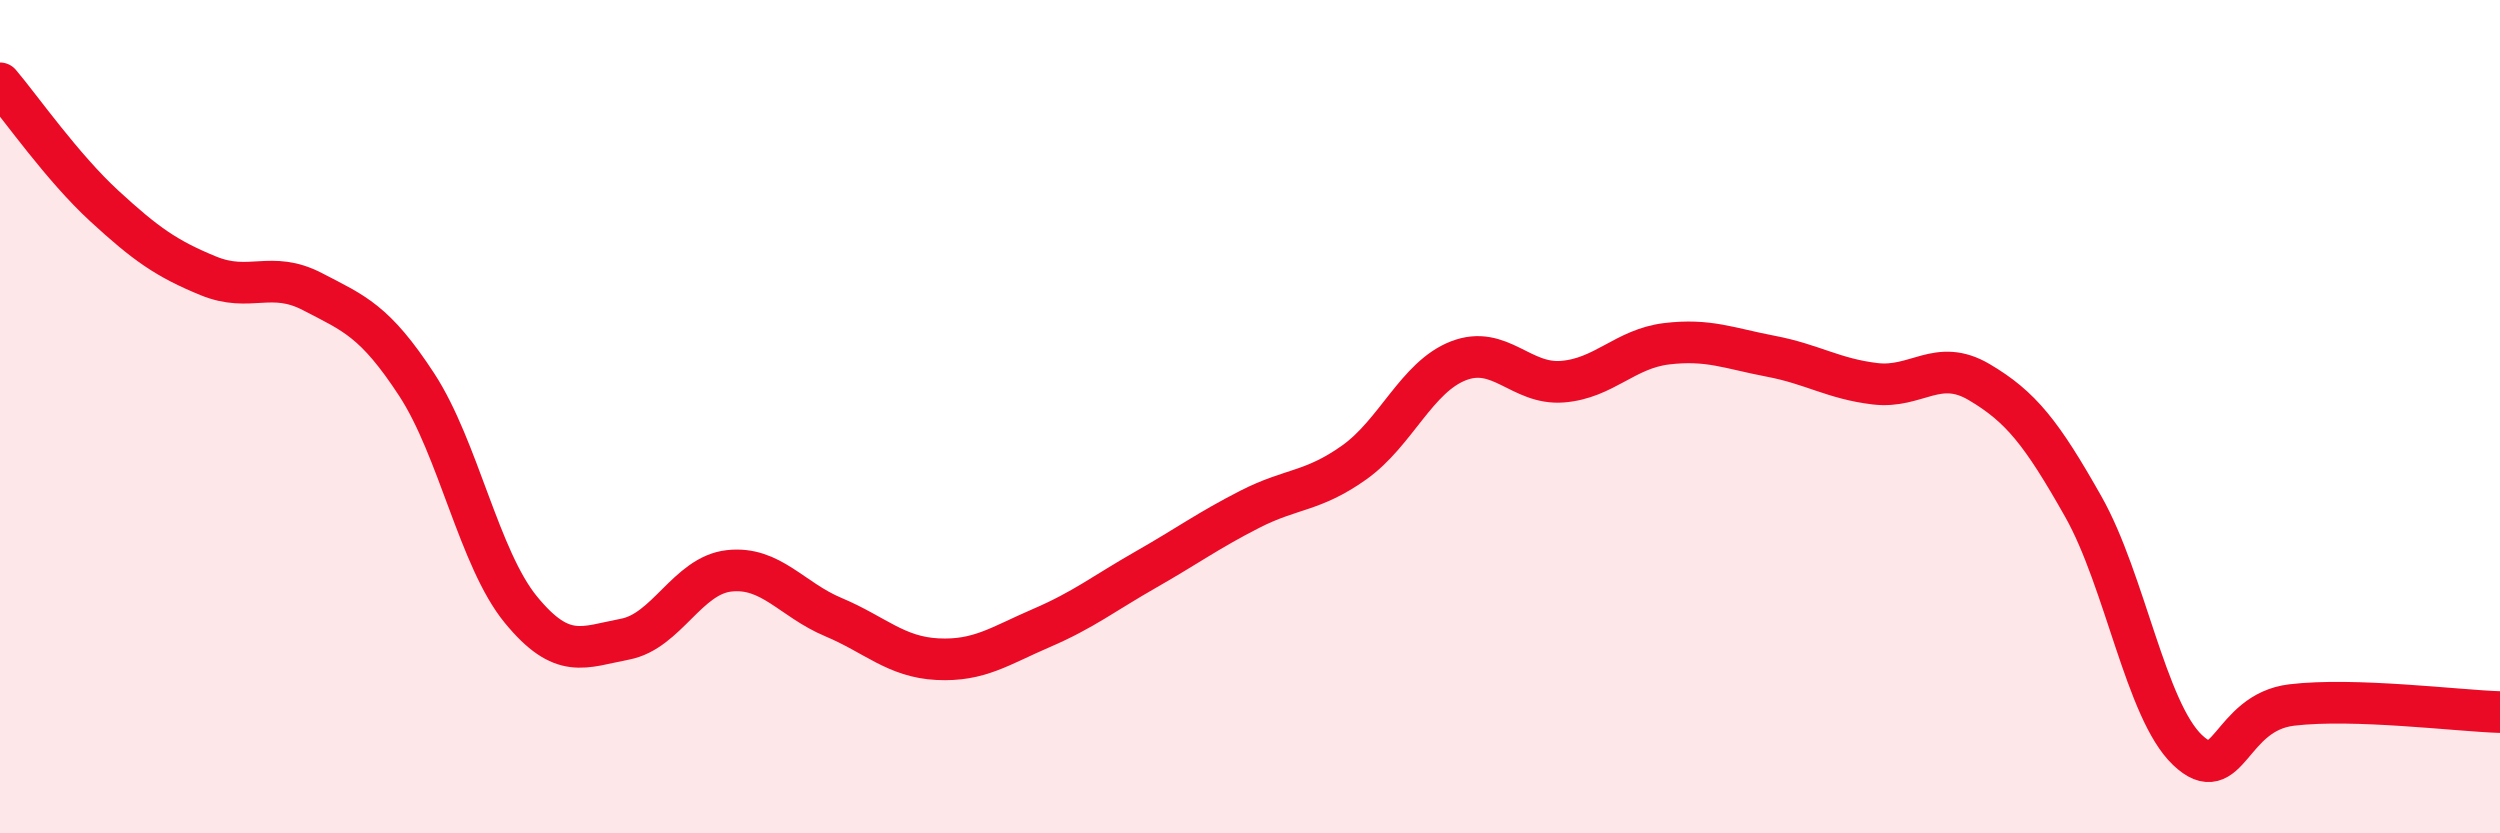 
    <svg width="60" height="20" viewBox="0 0 60 20" xmlns="http://www.w3.org/2000/svg">
      <path
        d="M 0,2 C 0.5,2.59 1.5,4.02 2.5,4.94 C 3.5,5.86 4,6.21 5,6.62 C 6,7.03 6.5,6.48 7.5,7 C 8.5,7.52 9,7.7 10,9.23 C 11,10.76 11.5,13.41 12.5,14.63 C 13.5,15.85 14,15.53 15,15.34 C 16,15.15 16.5,13.81 17.5,13.7 C 18.5,13.59 19,14.39 20,14.81 C 21,15.23 21.5,15.77 22.5,15.82 C 23.5,15.87 24,15.5 25,15.07 C 26,14.64 26.5,14.24 27.5,13.67 C 28.5,13.1 29,12.73 30,12.22 C 31,11.71 31.5,11.81 32.5,11.1 C 33.5,10.39 34,9.05 35,8.66 C 36,8.27 36.5,9.24 37.5,9.16 C 38.5,9.08 39,8.37 40,8.25 C 41,8.13 41.5,8.36 42.5,8.55 C 43.5,8.74 44,9.09 45,9.21 C 46,9.33 46.5,8.58 47.5,9.17 C 48.5,9.76 49,10.39 50,12.16 C 51,13.93 51.5,17.05 52.5,18 C 53.5,18.95 53.5,17.1 55,16.92 C 56.5,16.74 59,17.06 60,17.09L60 20L0 20Z"
        fill="#EB0A25"
        opacity="0.1"
        stroke-linecap="round"
        stroke-linejoin="round"
      />
      <path
        d="M 0,2 C 0.5,2.59 1.5,4.02 2.5,4.94 C 3.5,5.86 4,6.21 5,6.62 C 6,7.03 6.5,6.48 7.5,7 C 8.5,7.52 9,7.7 10,9.23 C 11,10.76 11.5,13.41 12.5,14.63 C 13.5,15.85 14,15.53 15,15.34 C 16,15.15 16.5,13.81 17.5,13.7 C 18.5,13.59 19,14.39 20,14.81 C 21,15.23 21.5,15.77 22.5,15.82 C 23.5,15.87 24,15.5 25,15.07 C 26,14.64 26.5,14.24 27.5,13.67 C 28.5,13.1 29,12.73 30,12.22 C 31,11.71 31.5,11.81 32.5,11.1 C 33.5,10.39 34,9.05 35,8.66 C 36,8.27 36.5,9.24 37.5,9.16 C 38.5,9.08 39,8.37 40,8.25 C 41,8.13 41.5,8.36 42.5,8.55 C 43.5,8.74 44,9.09 45,9.21 C 46,9.33 46.5,8.58 47.5,9.17 C 48.5,9.76 49,10.39 50,12.16 C 51,13.93 51.5,17.05 52.5,18 C 53.5,18.95 53.5,17.1 55,16.92 C 56.5,16.74 59,17.06 60,17.09"
        stroke="#EB0A25"
        stroke-width="1"
        fill="none"
        stroke-linecap="round"
        stroke-linejoin="round"
      />
    </svg>
  
